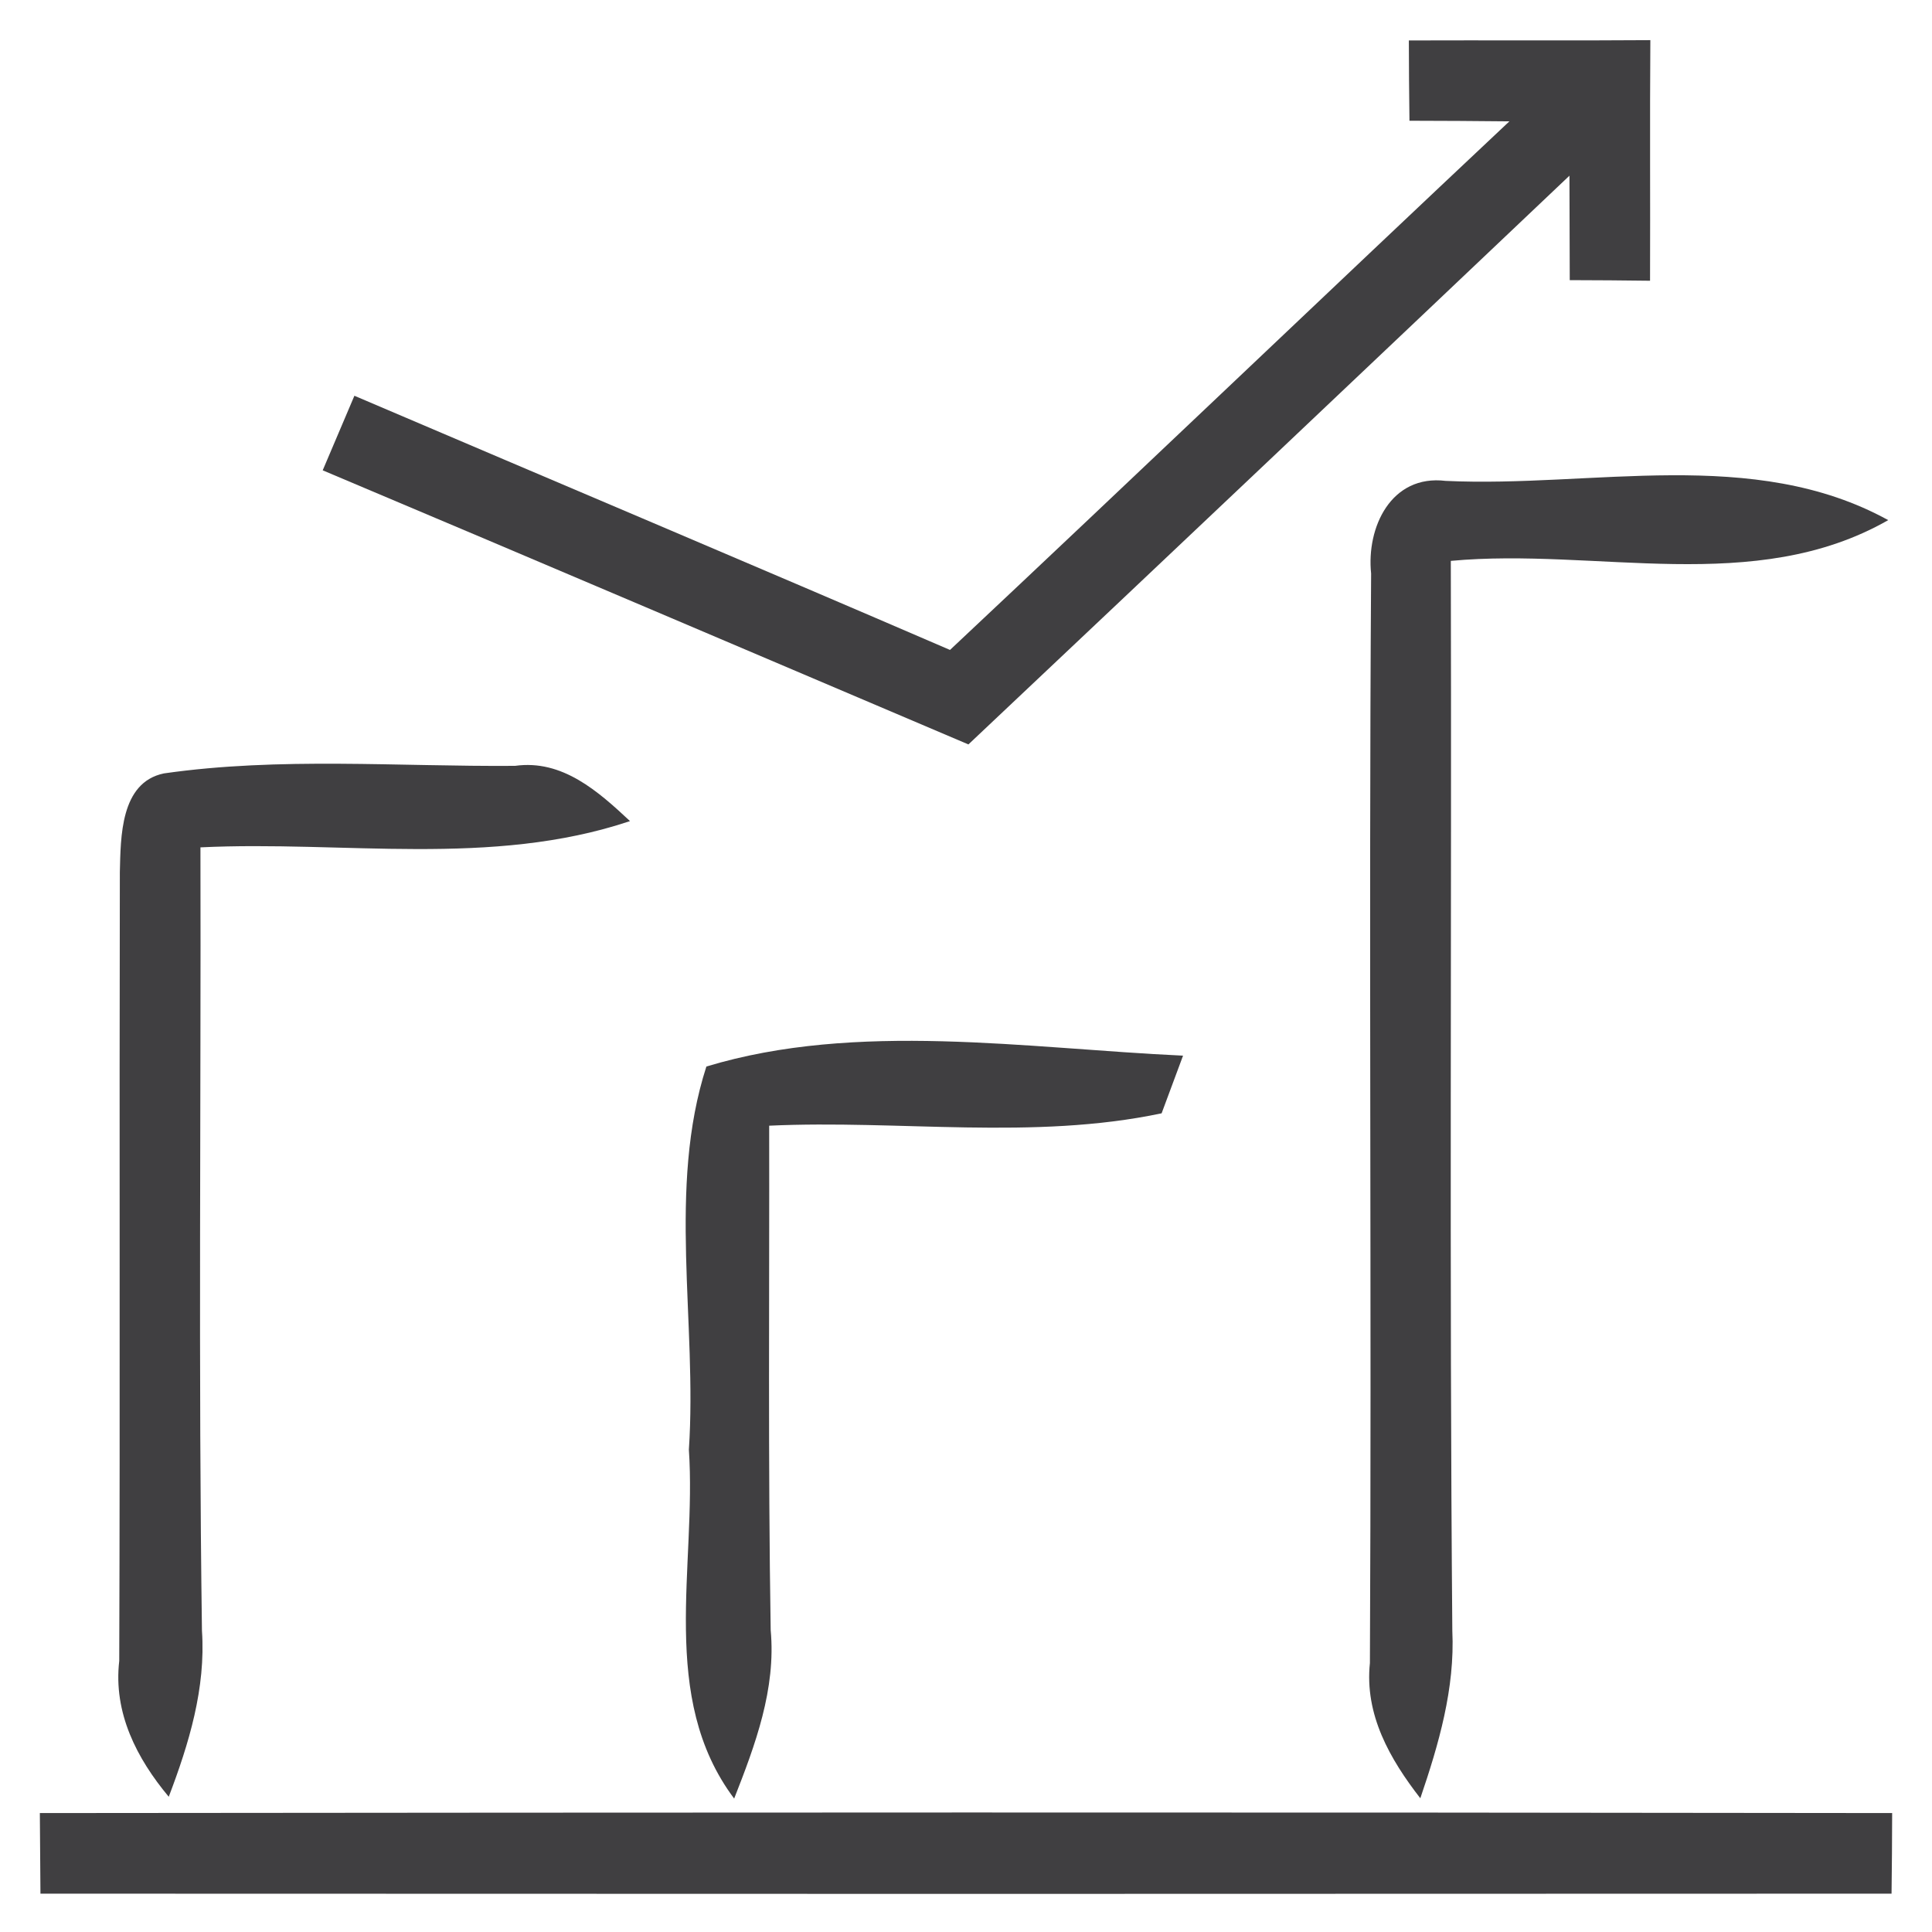 <?xml version="1.0" encoding="UTF-8" ?>
<!DOCTYPE svg PUBLIC "-//W3C//DTD SVG 1.1//EN" "http://www.w3.org/Graphics/SVG/1.1/DTD/svg11.dtd">
<svg width="64pt" height="64pt" viewBox="0 0 64 64" version="1.1" xmlns="http://www.w3.org/2000/svg">
<g id="#403f41fb">
<path fill="#403f41" opacity="1.00" d=" M 46.67 1.34 C 49.33 1.33 52.00 1.35 54.67 1.33 C 54.65 3.98 54.67 6.64 54.66 9.30 C 53.99 9.29 52.67 9.28 52.00 9.28 C 52.00 8.42 51.99 6.69 51.99 5.82 C 45.36 12.11 38.73 18.39 32.08 24.66 C 24.95 21.63 17.83 18.59 10.69 15.58 C 10.95 14.96 11.48 13.73 11.74 13.11 C 18.32 15.92 24.91 18.70 31.47 21.53 C 37.67 15.71 43.81 9.84 50.00 4.02 C 49.17 4.01 47.52 4.00 46.69 4.00 C 46.68 3.33 46.67 2.01 46.67 1.34 Z" />
<path fill="#403f41" opacity="1.00" d=" M 45.42 19.00 C 45.26 17.47 46.08 15.71 47.89 15.93 C 52.76 16.16 58.08 14.77 62.55 17.23 C 58.12 19.76 52.88 18.13 48.06 18.58 C 48.09 30.39 48.01 42.21 48.11 54.02 C 48.20 55.93 47.66 57.78 47.05 59.57 C 46.04 58.27 45.20 56.80 45.38 55.09 C 45.44 43.06 45.34 31.03 45.42 19.00 Z" />
<path fill="#403f41" opacity="1.00" d=" M 5.43 25.62 C 9.27 25.07 13.19 25.40 17.06 25.37 C 18.63 25.15 19.82 26.22 20.87 27.20 C 16.27 28.74 11.38 27.84 6.64 28.07 C 6.66 36.72 6.57 45.37 6.69 54.02 C 6.82 55.92 6.26 57.76 5.59 59.52 C 4.53 58.25 3.75 56.74 3.95 55.02 C 3.98 46.31 3.95 37.60 3.97 28.89 C 4.00 27.74 3.98 25.92 5.43 25.62 Z" />
<path fill="#403f41" opacity="1.00" d=" M 23.40 35.33 C 28.39 33.82 33.99 34.73 39.19 34.97 C 39.01 35.45 38.66 36.40 38.48 36.88 C 34.21 37.78 29.80 37.09 25.48 37.29 C 25.49 42.86 25.44 48.43 25.53 54.00 C 25.71 55.95 25.02 57.80 24.32 59.58 C 21.80 56.22 23.08 51.88 22.82 48.02 C 23.10 43.82 22.10 39.35 23.40 35.33 Z" />
<path fill="#403f41" opacity="1.00" d=" M 1.32 60.06 C 21.77 60.04 42.23 60.03 62.68 60.06 C 62.68 60.73 62.67 62.06 62.66 62.73 C 42.22 62.74 21.78 62.74 1.34 62.73 C 1.33 62.06 1.33 60.73 1.32 60.06 Z" />
</g>
</svg>
